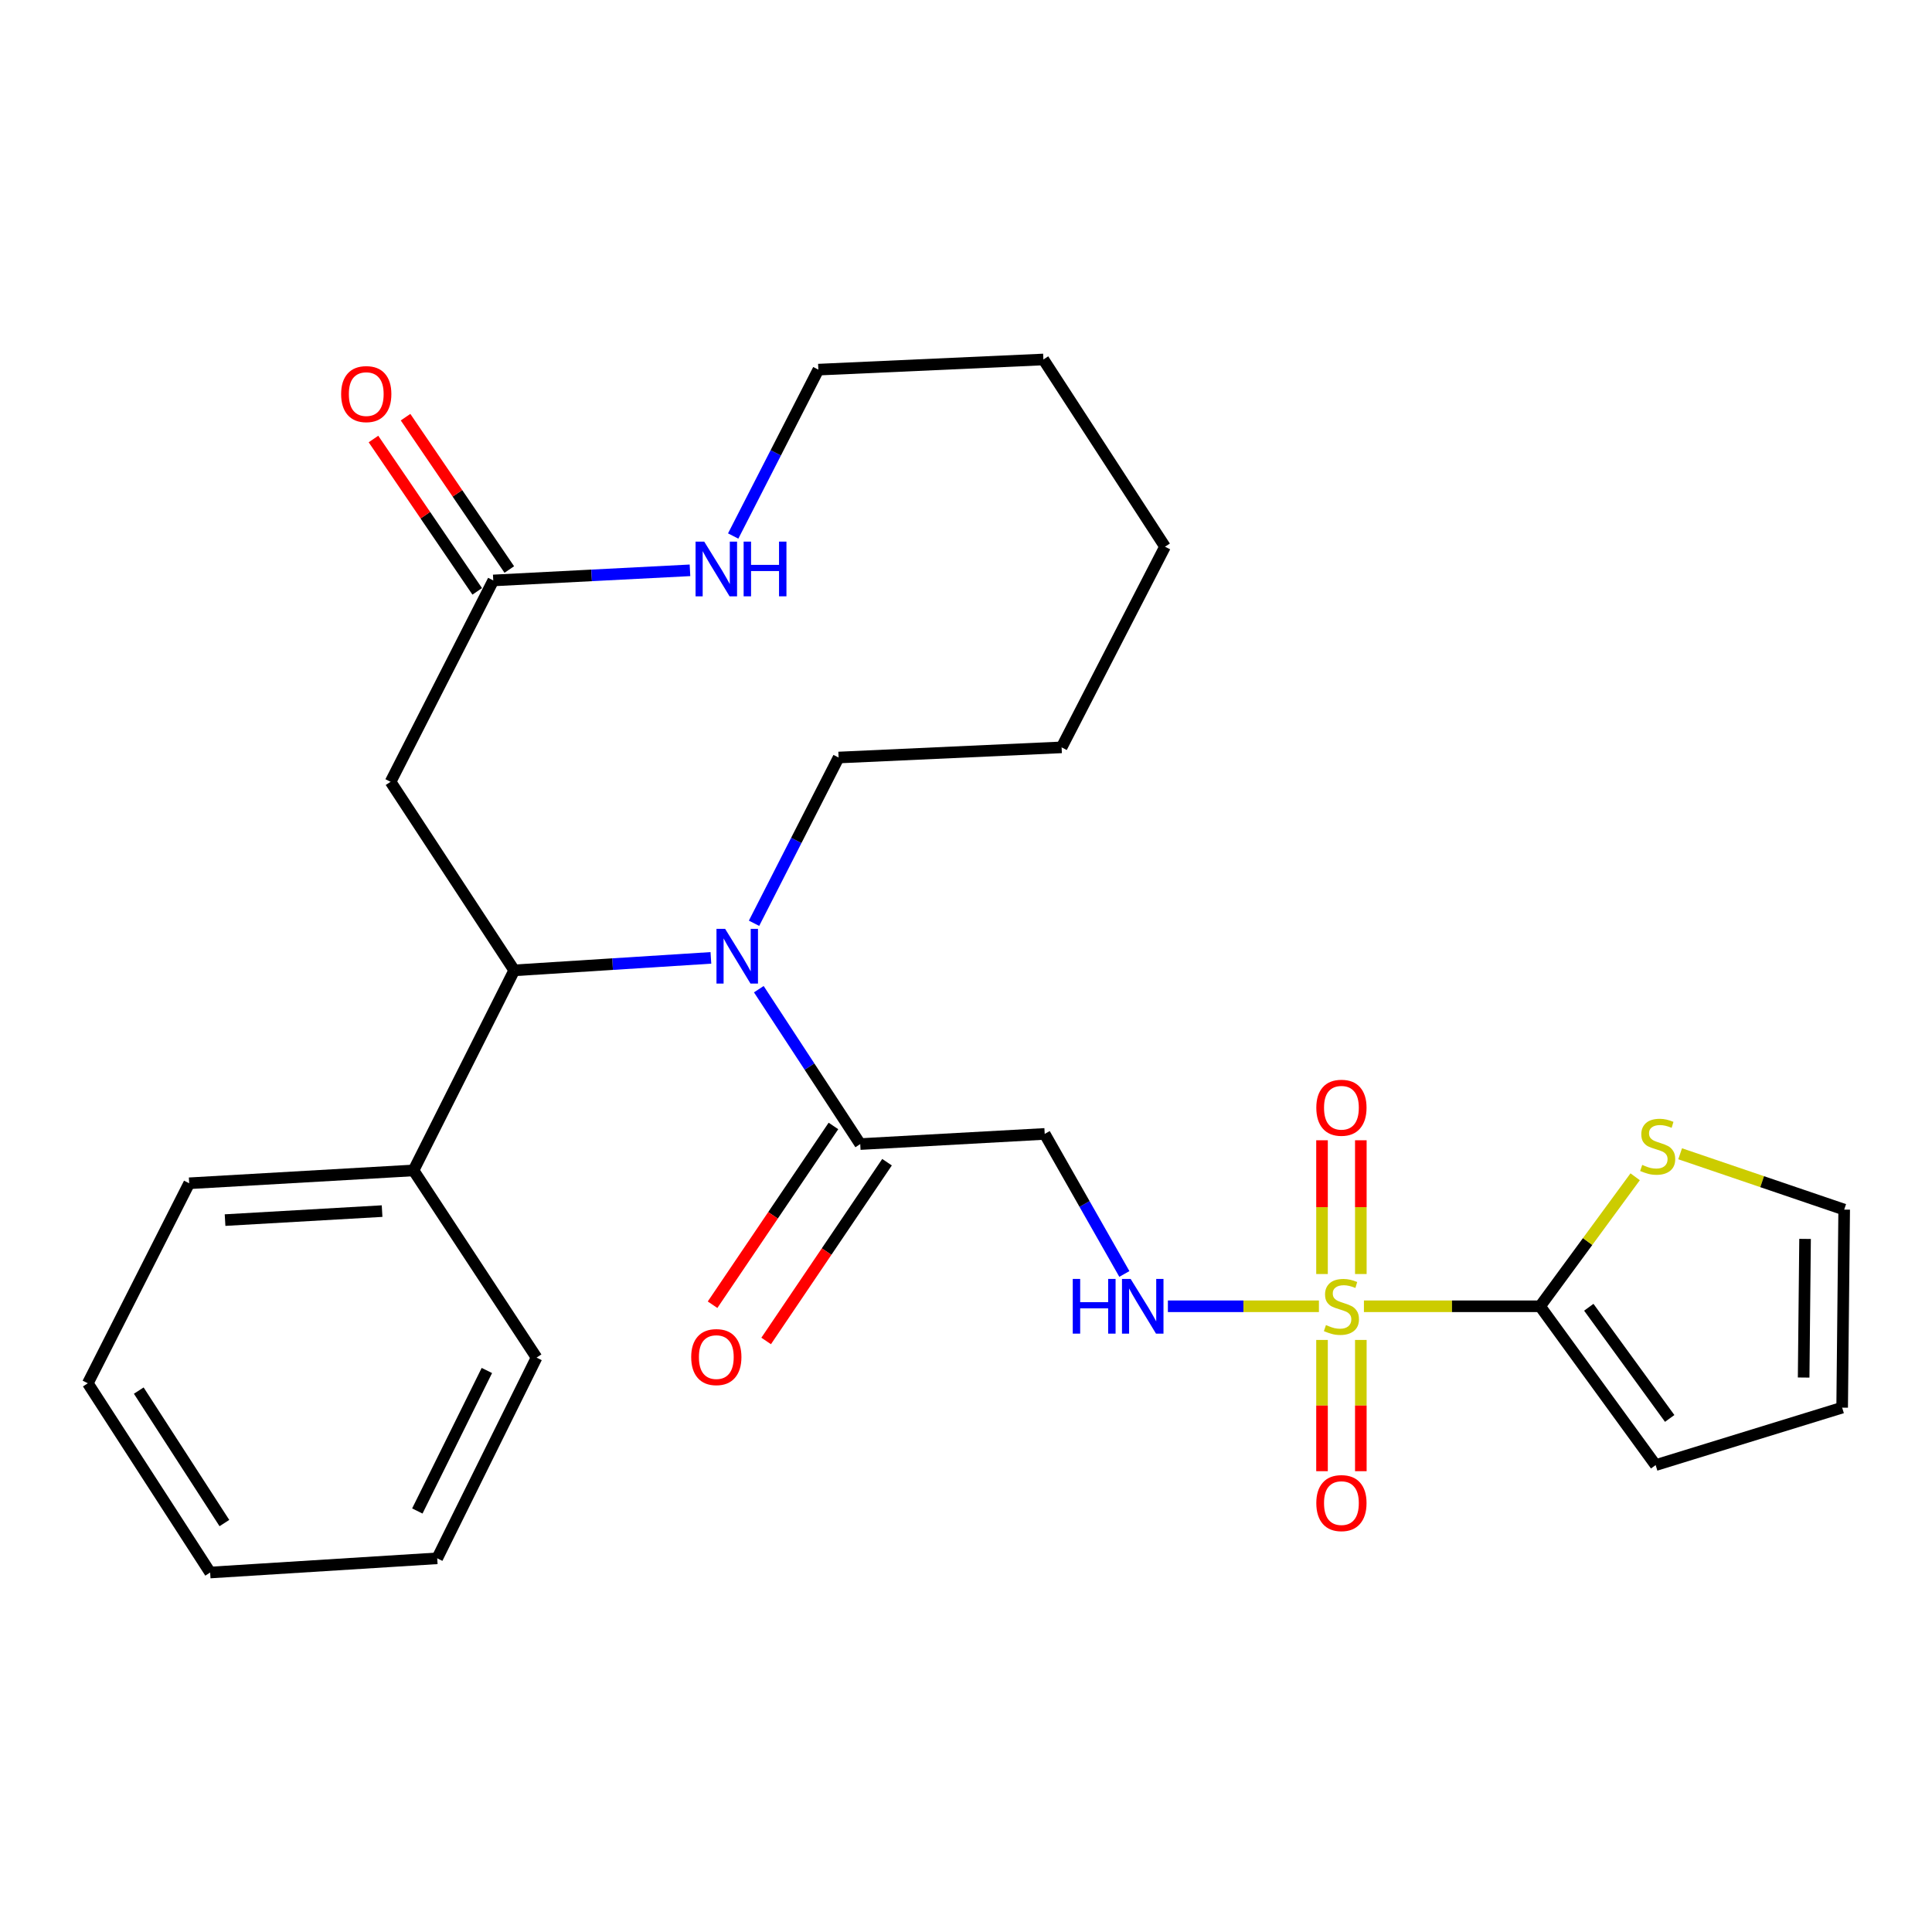 <?xml version='1.0' encoding='iso-8859-1'?>
<svg version='1.1' baseProfile='full'
              xmlns='http://www.w3.org/2000/svg'
                      xmlns:rdkit='http://www.rdkit.org/xml'
                      xmlns:xlink='http://www.w3.org/1999/xlink'
                  xml:space='preserve'
width='1000px' height='1000px' viewBox='0 0 1000 1000'>
<!-- END OF HEADER -->
<rect style='opacity:1.0;fill:#FFFFFF;stroke:none' width='1000' height='1000' x='0' y='0'> </rect>
<path class='bond-1' d='M 705.969,676.126 L 751.553,676.126' style='fill:none;fill-rule:evenodd;stroke:#CCCC00;stroke-width:6px;stroke-linecap:butt;stroke-linejoin:miter;stroke-opacity:1' />
<path class='bond-1' d='M 751.553,676.126 L 797.137,676.126' style='fill:none;fill-rule:evenodd;stroke:#000000;stroke-width:6px;stroke-linecap:butt;stroke-linejoin:miter;stroke-opacity:1' />
<path class='bond-4' d='M 682.668,676.126 L 643.583,676.126' style='fill:none;fill-rule:evenodd;stroke:#CCCC00;stroke-width:6px;stroke-linecap:butt;stroke-linejoin:miter;stroke-opacity:1' />
<path class='bond-4' d='M 643.583,676.126 L 604.498,676.126' style='fill:none;fill-rule:evenodd;stroke:#0000FF;stroke-width:6px;stroke-linecap:butt;stroke-linejoin:miter;stroke-opacity:1' />
<path class='bond-9' d='M 704.364,659.435 L 704.364,624.817' style='fill:none;fill-rule:evenodd;stroke:#CCCC00;stroke-width:6px;stroke-linecap:butt;stroke-linejoin:miter;stroke-opacity:1' />
<path class='bond-9' d='M 704.364,624.817 L 704.364,590.199' style='fill:none;fill-rule:evenodd;stroke:#FF0000;stroke-width:6px;stroke-linecap:butt;stroke-linejoin:miter;stroke-opacity:1' />
<path class='bond-9' d='M 684.274,659.435 L 684.274,624.817' style='fill:none;fill-rule:evenodd;stroke:#CCCC00;stroke-width:6px;stroke-linecap:butt;stroke-linejoin:miter;stroke-opacity:1' />
<path class='bond-9' d='M 684.274,624.817 L 684.274,590.199' style='fill:none;fill-rule:evenodd;stroke:#FF0000;stroke-width:6px;stroke-linecap:butt;stroke-linejoin:miter;stroke-opacity:1' />
<path class='bond-10' d='M 684.274,693.551 L 684.274,727.519' style='fill:none;fill-rule:evenodd;stroke:#CCCC00;stroke-width:6px;stroke-linecap:butt;stroke-linejoin:miter;stroke-opacity:1' />
<path class='bond-10' d='M 684.274,727.519 L 684.274,761.488' style='fill:none;fill-rule:evenodd;stroke:#FF0000;stroke-width:6px;stroke-linecap:butt;stroke-linejoin:miter;stroke-opacity:1' />
<path class='bond-10' d='M 704.364,693.551 L 704.364,727.519' style='fill:none;fill-rule:evenodd;stroke:#CCCC00;stroke-width:6px;stroke-linecap:butt;stroke-linejoin:miter;stroke-opacity:1' />
<path class='bond-10' d='M 704.364,727.519 L 704.364,761.488' style='fill:none;fill-rule:evenodd;stroke:#FF0000;stroke-width:6px;stroke-linecap:butt;stroke-linejoin:miter;stroke-opacity:1' />
<path class='bond-0' d='M 392.763,511.998 L 419.008,552.084' style='fill:none;fill-rule:evenodd;stroke:#0000FF;stroke-width:6px;stroke-linecap:butt;stroke-linejoin:miter;stroke-opacity:1' />
<path class='bond-0' d='M 419.008,552.084 L 445.254,592.17' style='fill:none;fill-rule:evenodd;stroke:#000000;stroke-width:6px;stroke-linecap:butt;stroke-linejoin:miter;stroke-opacity:1' />
<path class='bond-2' d='M 367.958,495.797 L 317.058,499.026' style='fill:none;fill-rule:evenodd;stroke:#0000FF;stroke-width:6px;stroke-linecap:butt;stroke-linejoin:miter;stroke-opacity:1' />
<path class='bond-2' d='M 317.058,499.026 L 266.159,502.255' style='fill:none;fill-rule:evenodd;stroke:#000000;stroke-width:6px;stroke-linecap:butt;stroke-linejoin:miter;stroke-opacity:1' />
<path class='bond-18' d='M 390.286,477.886 L 412.173,434.989' style='fill:none;fill-rule:evenodd;stroke:#0000FF;stroke-width:6px;stroke-linecap:butt;stroke-linejoin:miter;stroke-opacity:1' />
<path class='bond-18' d='M 412.173,434.989 L 434.059,392.092' style='fill:none;fill-rule:evenodd;stroke:#000000;stroke-width:6px;stroke-linecap:butt;stroke-linejoin:miter;stroke-opacity:1' />
<path class='bond-8' d='M 797.137,676.126 L 821.749,642.611' style='fill:none;fill-rule:evenodd;stroke:#000000;stroke-width:6px;stroke-linecap:butt;stroke-linejoin:miter;stroke-opacity:1' />
<path class='bond-8' d='M 821.749,642.611 L 846.36,609.097' style='fill:none;fill-rule:evenodd;stroke:#CCCC00;stroke-width:6px;stroke-linecap:butt;stroke-linejoin:miter;stroke-opacity:1' />
<path class='bond-12' d='M 797.137,676.126 L 856.962,758.329' style='fill:none;fill-rule:evenodd;stroke:#000000;stroke-width:6px;stroke-linecap:butt;stroke-linejoin:miter;stroke-opacity:1' />
<path class='bond-12' d='M 822.355,676.635 L 864.232,734.177' style='fill:none;fill-rule:evenodd;stroke:#000000;stroke-width:6px;stroke-linecap:butt;stroke-linejoin:miter;stroke-opacity:1' />
<path class='bond-5' d='M 266.159,502.255 L 202.16,404.671' style='fill:none;fill-rule:evenodd;stroke:#000000;stroke-width:6px;stroke-linecap:butt;stroke-linejoin:miter;stroke-opacity:1' />
<path class='bond-13' d='M 266.159,502.255 L 214.035,605.809' style='fill:none;fill-rule:evenodd;stroke:#000000;stroke-width:6px;stroke-linecap:butt;stroke-linejoin:miter;stroke-opacity:1' />
<path class='bond-3' d='M 445.254,592.17 L 540.739,586.913' style='fill:none;fill-rule:evenodd;stroke:#000000;stroke-width:6px;stroke-linecap:butt;stroke-linejoin:miter;stroke-opacity:1' />
<path class='bond-15' d='M 431.384,582.793 L 400.104,629.057' style='fill:none;fill-rule:evenodd;stroke:#000000;stroke-width:6px;stroke-linecap:butt;stroke-linejoin:miter;stroke-opacity:1' />
<path class='bond-15' d='M 400.104,629.057 L 368.824,675.322' style='fill:none;fill-rule:evenodd;stroke:#FF0000;stroke-width:6px;stroke-linecap:butt;stroke-linejoin:miter;stroke-opacity:1' />
<path class='bond-15' d='M 459.123,601.548 L 427.843,647.812' style='fill:none;fill-rule:evenodd;stroke:#000000;stroke-width:6px;stroke-linecap:butt;stroke-linejoin:miter;stroke-opacity:1' />
<path class='bond-15' d='M 427.843,647.812 L 396.562,694.076' style='fill:none;fill-rule:evenodd;stroke:#FF0000;stroke-width:6px;stroke-linecap:butt;stroke-linejoin:miter;stroke-opacity:1' />
<path class='bond-6' d='M 581.966,659.4 L 561.352,623.157' style='fill:none;fill-rule:evenodd;stroke:#0000FF;stroke-width:6px;stroke-linecap:butt;stroke-linejoin:miter;stroke-opacity:1' />
<path class='bond-6' d='M 561.352,623.157 L 540.739,586.913' style='fill:none;fill-rule:evenodd;stroke:#000000;stroke-width:6px;stroke-linecap:butt;stroke-linejoin:miter;stroke-opacity:1' />
<path class='bond-7' d='M 202.16,404.671 L 255.31,300.435' style='fill:none;fill-rule:evenodd;stroke:#000000;stroke-width:6px;stroke-linecap:butt;stroke-linejoin:miter;stroke-opacity:1' />
<path class='bond-11' d='M 255.31,300.435 L 306.221,297.817' style='fill:none;fill-rule:evenodd;stroke:#000000;stroke-width:6px;stroke-linecap:butt;stroke-linejoin:miter;stroke-opacity:1' />
<path class='bond-11' d='M 306.221,297.817 L 357.133,295.198' style='fill:none;fill-rule:evenodd;stroke:#0000FF;stroke-width:6px;stroke-linecap:butt;stroke-linejoin:miter;stroke-opacity:1' />
<path class='bond-16' d='M 263.613,294.781 L 236.763,255.354' style='fill:none;fill-rule:evenodd;stroke:#000000;stroke-width:6px;stroke-linecap:butt;stroke-linejoin:miter;stroke-opacity:1' />
<path class='bond-16' d='M 236.763,255.354 L 209.913,215.927' style='fill:none;fill-rule:evenodd;stroke:#FF0000;stroke-width:6px;stroke-linecap:butt;stroke-linejoin:miter;stroke-opacity:1' />
<path class='bond-16' d='M 247.007,306.09 L 220.157,266.662' style='fill:none;fill-rule:evenodd;stroke:#000000;stroke-width:6px;stroke-linecap:butt;stroke-linejoin:miter;stroke-opacity:1' />
<path class='bond-16' d='M 220.157,266.662 L 193.307,227.235' style='fill:none;fill-rule:evenodd;stroke:#FF0000;stroke-width:6px;stroke-linecap:butt;stroke-linejoin:miter;stroke-opacity:1' />
<path class='bond-14' d='M 869.64,597.189 L 912.093,611.639' style='fill:none;fill-rule:evenodd;stroke:#CCCC00;stroke-width:6px;stroke-linecap:butt;stroke-linejoin:miter;stroke-opacity:1' />
<path class='bond-14' d='M 912.093,611.639 L 954.545,626.09' style='fill:none;fill-rule:evenodd;stroke:#000000;stroke-width:6px;stroke-linecap:butt;stroke-linejoin:miter;stroke-opacity:1' />
<path class='bond-29' d='M 379.495,277.44 L 401.537,234.381' style='fill:none;fill-rule:evenodd;stroke:#0000FF;stroke-width:6px;stroke-linecap:butt;stroke-linejoin:miter;stroke-opacity:1' />
<path class='bond-29' d='M 401.537,234.381 L 423.578,191.322' style='fill:none;fill-rule:evenodd;stroke:#000000;stroke-width:6px;stroke-linecap:butt;stroke-linejoin:miter;stroke-opacity:1' />
<path class='bond-17' d='M 856.962,758.329 L 953.496,728.595' style='fill:none;fill-rule:evenodd;stroke:#000000;stroke-width:6px;stroke-linecap:butt;stroke-linejoin:miter;stroke-opacity:1' />
<path class='bond-20' d='M 214.035,605.809 L 97.924,612.462' style='fill:none;fill-rule:evenodd;stroke:#000000;stroke-width:6px;stroke-linecap:butt;stroke-linejoin:miter;stroke-opacity:1' />
<path class='bond-20' d='M 197.768,626.865 L 116.49,631.521' style='fill:none;fill-rule:evenodd;stroke:#000000;stroke-width:6px;stroke-linecap:butt;stroke-linejoin:miter;stroke-opacity:1' />
<path class='bond-21' d='M 214.035,605.809 L 277.722,702.69' style='fill:none;fill-rule:evenodd;stroke:#000000;stroke-width:6px;stroke-linecap:butt;stroke-linejoin:miter;stroke-opacity:1' />
<path class='bond-28' d='M 954.545,626.09 L 953.496,728.595' style='fill:none;fill-rule:evenodd;stroke:#000000;stroke-width:6px;stroke-linecap:butt;stroke-linejoin:miter;stroke-opacity:1' />
<path class='bond-28' d='M 934.299,641.26 L 933.564,713.014' style='fill:none;fill-rule:evenodd;stroke:#000000;stroke-width:6px;stroke-linecap:butt;stroke-linejoin:miter;stroke-opacity:1' />
<path class='bond-22' d='M 434.059,392.092 L 549.489,386.835' style='fill:none;fill-rule:evenodd;stroke:#000000;stroke-width:6px;stroke-linecap:butt;stroke-linejoin:miter;stroke-opacity:1' />
<path class='bond-19' d='M 423.578,191.322 L 540.058,186.065' style='fill:none;fill-rule:evenodd;stroke:#000000;stroke-width:6px;stroke-linecap:butt;stroke-linejoin:miter;stroke-opacity:1' />
<path class='bond-25' d='M 97.924,612.462 L 45.455,715.983' style='fill:none;fill-rule:evenodd;stroke:#000000;stroke-width:6px;stroke-linecap:butt;stroke-linejoin:miter;stroke-opacity:1' />
<path class='bond-24' d='M 277.722,702.69 L 226.302,806.58' style='fill:none;fill-rule:evenodd;stroke:#000000;stroke-width:6px;stroke-linecap:butt;stroke-linejoin:miter;stroke-opacity:1' />
<path class='bond-24' d='M 252.003,709.361 L 216.009,782.084' style='fill:none;fill-rule:evenodd;stroke:#000000;stroke-width:6px;stroke-linecap:butt;stroke-linejoin:miter;stroke-opacity:1' />
<path class='bond-26' d='M 549.489,386.835 L 603.008,282.968' style='fill:none;fill-rule:evenodd;stroke:#000000;stroke-width:6px;stroke-linecap:butt;stroke-linejoin:miter;stroke-opacity:1' />
<path class='bond-23' d='M 540.058,186.065 L 603.008,282.968' style='fill:none;fill-rule:evenodd;stroke:#000000;stroke-width:6px;stroke-linecap:butt;stroke-linejoin:miter;stroke-opacity:1' />
<path class='bond-27' d='M 226.302,806.58 L 108.773,813.935' style='fill:none;fill-rule:evenodd;stroke:#000000;stroke-width:6px;stroke-linecap:butt;stroke-linejoin:miter;stroke-opacity:1' />
<path class='bond-30' d='M 45.455,715.983 L 108.773,813.935' style='fill:none;fill-rule:evenodd;stroke:#000000;stroke-width:6px;stroke-linecap:butt;stroke-linejoin:miter;stroke-opacity:1' />
<path class='bond-30' d='M 71.825,719.769 L 116.147,788.336' style='fill:none;fill-rule:evenodd;stroke:#000000;stroke-width:6px;stroke-linecap:butt;stroke-linejoin:miter;stroke-opacity:1' />
<path  class='atom-0' d='M 686.319 685.846
Q 686.639 685.966, 687.959 686.526
Q 689.279 687.086, 690.719 687.446
Q 692.199 687.766, 693.639 687.766
Q 696.319 687.766, 697.879 686.486
Q 699.439 685.166, 699.439 682.886
Q 699.439 681.326, 698.639 680.366
Q 697.879 679.406, 696.679 678.886
Q 695.479 678.366, 693.479 677.766
Q 690.959 677.006, 689.439 676.286
Q 687.959 675.566, 686.879 674.046
Q 685.839 672.526, 685.839 669.966
Q 685.839 666.406, 688.239 664.206
Q 690.679 662.006, 695.479 662.006
Q 698.759 662.006, 702.479 663.566
L 701.559 666.646
Q 698.159 665.246, 695.599 665.246
Q 692.839 665.246, 691.319 666.406
Q 689.799 667.526, 689.839 669.486
Q 689.839 671.006, 690.599 671.926
Q 691.399 672.846, 692.519 673.366
Q 693.679 673.886, 695.599 674.486
Q 698.159 675.286, 699.679 676.086
Q 701.199 676.886, 702.279 678.526
Q 703.399 680.126, 703.399 682.886
Q 703.399 686.806, 700.759 688.926
Q 698.159 691.006, 693.799 691.006
Q 691.279 691.006, 689.359 690.446
Q 687.479 689.926, 685.239 689.006
L 686.319 685.846
' fill='#CCCC00'/>
<path  class='atom-1' d='M 375.329 480.773
L 384.609 495.773
Q 385.529 497.253, 387.009 499.933
Q 388.489 502.613, 388.569 502.773
L 388.569 480.773
L 392.329 480.773
L 392.329 509.093
L 388.449 509.093
L 378.489 492.693
Q 377.329 490.773, 376.089 488.573
Q 374.889 486.373, 374.529 485.693
L 374.529 509.093
L 370.849 509.093
L 370.849 480.773
L 375.329 480.773
' fill='#0000FF'/>
<path  class='atom-5' d='M 555.258 661.966
L 559.098 661.966
L 559.098 674.006
L 573.578 674.006
L 573.578 661.966
L 577.418 661.966
L 577.418 690.286
L 573.578 690.286
L 573.578 677.206
L 559.098 677.206
L 559.098 690.286
L 555.258 690.286
L 555.258 661.966
' fill='#0000FF'/>
<path  class='atom-5' d='M 585.218 661.966
L 594.498 676.966
Q 595.418 678.446, 596.898 681.126
Q 598.378 683.806, 598.458 683.966
L 598.458 661.966
L 602.218 661.966
L 602.218 690.286
L 598.338 690.286
L 588.378 673.886
Q 587.218 671.966, 585.978 669.766
Q 584.778 667.566, 584.418 666.886
L 584.418 690.286
L 580.738 690.286
L 580.738 661.966
L 585.218 661.966
' fill='#0000FF'/>
<path  class='atom-9' d='M 850.011 602.951
Q 850.331 603.071, 851.651 603.631
Q 852.971 604.191, 854.411 604.551
Q 855.891 604.871, 857.331 604.871
Q 860.011 604.871, 861.571 603.591
Q 863.131 602.271, 863.131 599.991
Q 863.131 598.431, 862.331 597.471
Q 861.571 596.511, 860.371 595.991
Q 859.171 595.471, 857.171 594.871
Q 854.651 594.111, 853.131 593.391
Q 851.651 592.671, 850.571 591.151
Q 849.531 589.631, 849.531 587.071
Q 849.531 583.511, 851.931 581.311
Q 854.371 579.111, 859.171 579.111
Q 862.451 579.111, 866.171 580.671
L 865.251 583.751
Q 861.851 582.351, 859.291 582.351
Q 856.531 582.351, 855.011 583.511
Q 853.491 584.631, 853.531 586.591
Q 853.531 588.111, 854.291 589.031
Q 855.091 589.951, 856.211 590.471
Q 857.371 590.991, 859.291 591.591
Q 861.851 592.391, 863.371 593.191
Q 864.891 593.991, 865.971 595.631
Q 867.091 597.231, 867.091 599.991
Q 867.091 603.911, 864.451 606.031
Q 861.851 608.111, 857.491 608.111
Q 854.971 608.111, 853.051 607.551
Q 851.171 607.031, 848.931 606.111
L 850.011 602.951
' fill='#CCCC00'/>
<path  class='atom-10' d='M 681.319 573.365
Q 681.319 566.565, 684.679 562.765
Q 688.039 558.965, 694.319 558.965
Q 700.599 558.965, 703.959 562.765
Q 707.319 566.565, 707.319 573.365
Q 707.319 580.245, 703.919 584.165
Q 700.519 588.045, 694.319 588.045
Q 688.079 588.045, 684.679 584.165
Q 681.319 580.285, 681.319 573.365
M 694.319 584.845
Q 698.639 584.845, 700.959 581.965
Q 703.319 579.045, 703.319 573.365
Q 703.319 567.805, 700.959 565.005
Q 698.639 562.165, 694.319 562.165
Q 689.999 562.165, 687.639 564.965
Q 685.319 567.765, 685.319 573.365
Q 685.319 579.085, 687.639 581.965
Q 689.999 584.845, 694.319 584.845
' fill='#FF0000'/>
<path  class='atom-11' d='M 681.319 777.997
Q 681.319 771.197, 684.679 767.397
Q 688.039 763.597, 694.319 763.597
Q 700.599 763.597, 703.959 767.397
Q 707.319 771.197, 707.319 777.997
Q 707.319 784.877, 703.919 788.797
Q 700.519 792.677, 694.319 792.677
Q 688.079 792.677, 684.679 788.797
Q 681.319 784.917, 681.319 777.997
M 694.319 789.477
Q 698.639 789.477, 700.959 786.597
Q 703.319 783.677, 703.319 777.997
Q 703.319 772.437, 700.959 769.637
Q 698.639 766.797, 694.319 766.797
Q 689.999 766.797, 687.639 769.597
Q 685.319 772.397, 685.319 777.997
Q 685.319 783.717, 687.639 786.597
Q 689.999 789.477, 694.319 789.477
' fill='#FF0000'/>
<path  class='atom-12' d='M 364.503 280.337
L 373.783 295.337
Q 374.703 296.817, 376.183 299.497
Q 377.663 302.177, 377.743 302.337
L 377.743 280.337
L 381.503 280.337
L 381.503 308.657
L 377.623 308.657
L 367.663 292.257
Q 366.503 290.337, 365.263 288.137
Q 364.063 285.937, 363.703 285.257
L 363.703 308.657
L 360.023 308.657
L 360.023 280.337
L 364.503 280.337
' fill='#0000FF'/>
<path  class='atom-12' d='M 384.903 280.337
L 388.743 280.337
L 388.743 292.377
L 403.223 292.377
L 403.223 280.337
L 407.063 280.337
L 407.063 308.657
L 403.223 308.657
L 403.223 295.577
L 388.743 295.577
L 388.743 308.657
L 384.903 308.657
L 384.903 280.337
' fill='#0000FF'/>
<path  class='atom-16' d='M 357.763 702.424
Q 357.763 695.624, 361.123 691.824
Q 364.483 688.024, 370.763 688.024
Q 377.043 688.024, 380.403 691.824
Q 383.763 695.624, 383.763 702.424
Q 383.763 709.304, 380.363 713.224
Q 376.963 717.104, 370.763 717.104
Q 364.523 717.104, 361.123 713.224
Q 357.763 709.344, 357.763 702.424
M 370.763 713.904
Q 375.083 713.904, 377.403 711.024
Q 379.763 708.104, 379.763 702.424
Q 379.763 696.864, 377.403 694.064
Q 375.083 691.224, 370.763 691.224
Q 366.443 691.224, 364.083 694.024
Q 361.763 696.824, 361.763 702.424
Q 361.763 708.144, 364.083 711.024
Q 366.443 713.904, 370.763 713.904
' fill='#FF0000'/>
<path  class='atom-17' d='M 176.57 203.981
Q 176.57 197.181, 179.93 193.381
Q 183.29 189.581, 189.57 189.581
Q 195.85 189.581, 199.21 193.381
Q 202.57 197.181, 202.57 203.981
Q 202.57 210.861, 199.17 214.781
Q 195.77 218.661, 189.57 218.661
Q 183.33 218.661, 179.93 214.781
Q 176.57 210.901, 176.57 203.981
M 189.57 215.461
Q 193.89 215.461, 196.21 212.581
Q 198.57 209.661, 198.57 203.981
Q 198.57 198.421, 196.21 195.621
Q 193.89 192.781, 189.57 192.781
Q 185.25 192.781, 182.89 195.581
Q 180.57 198.381, 180.57 203.981
Q 180.57 209.701, 182.89 212.581
Q 185.25 215.461, 189.57 215.461
' fill='#FF0000'/>
</svg>
